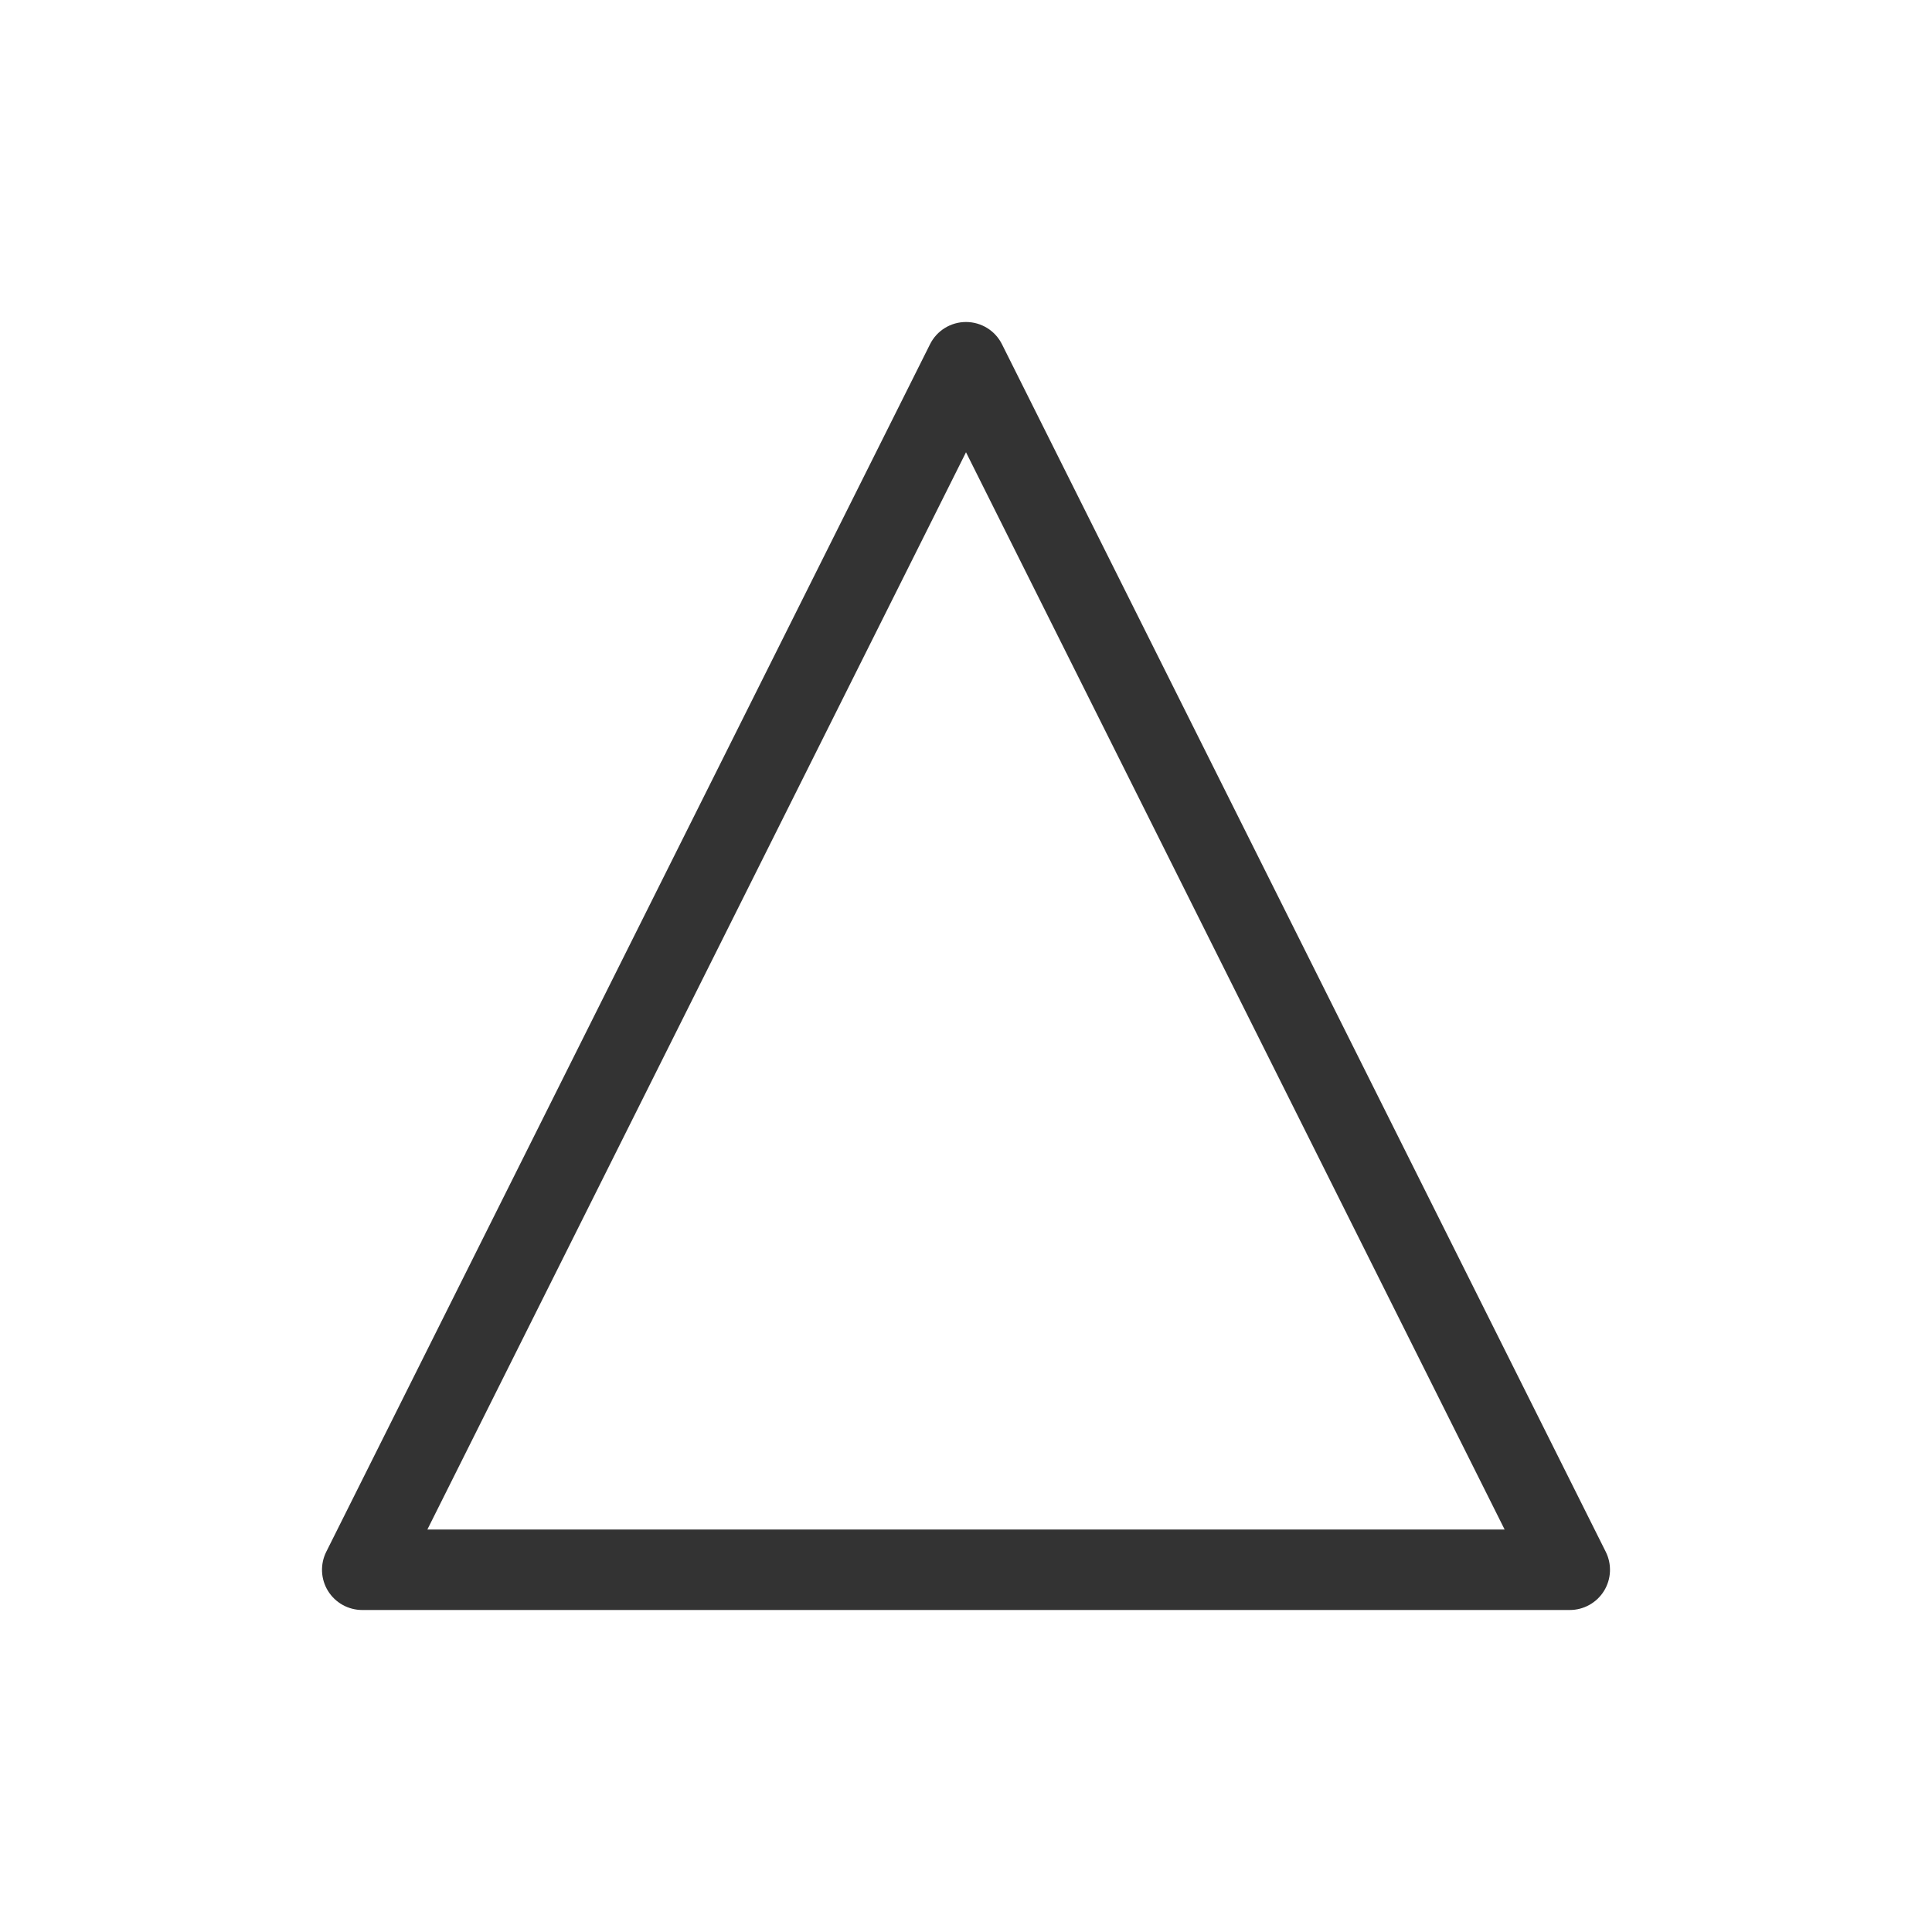 <svg width="48" height="48" viewBox="0 0 48 48" fill="none" xmlns="http://www.w3.org/2000/svg">
<path fill-rule="evenodd" clip-rule="evenodd" d="M24 8C24.379 8 24.725 8.214 24.894 8.553L39.894 38.553C40.049 38.863 40.033 39.231 39.851 39.526C39.668 39.821 39.347 40 39 40H9C8.653 40 8.332 39.821 8.149 39.526C7.967 39.231 7.951 38.863 8.106 38.553L23.106 8.553C23.275 8.214 23.621 8 24 8ZM24 11.236L10.618 38H37.382L24 11.236Z" fill="#333333"/>
</svg>
